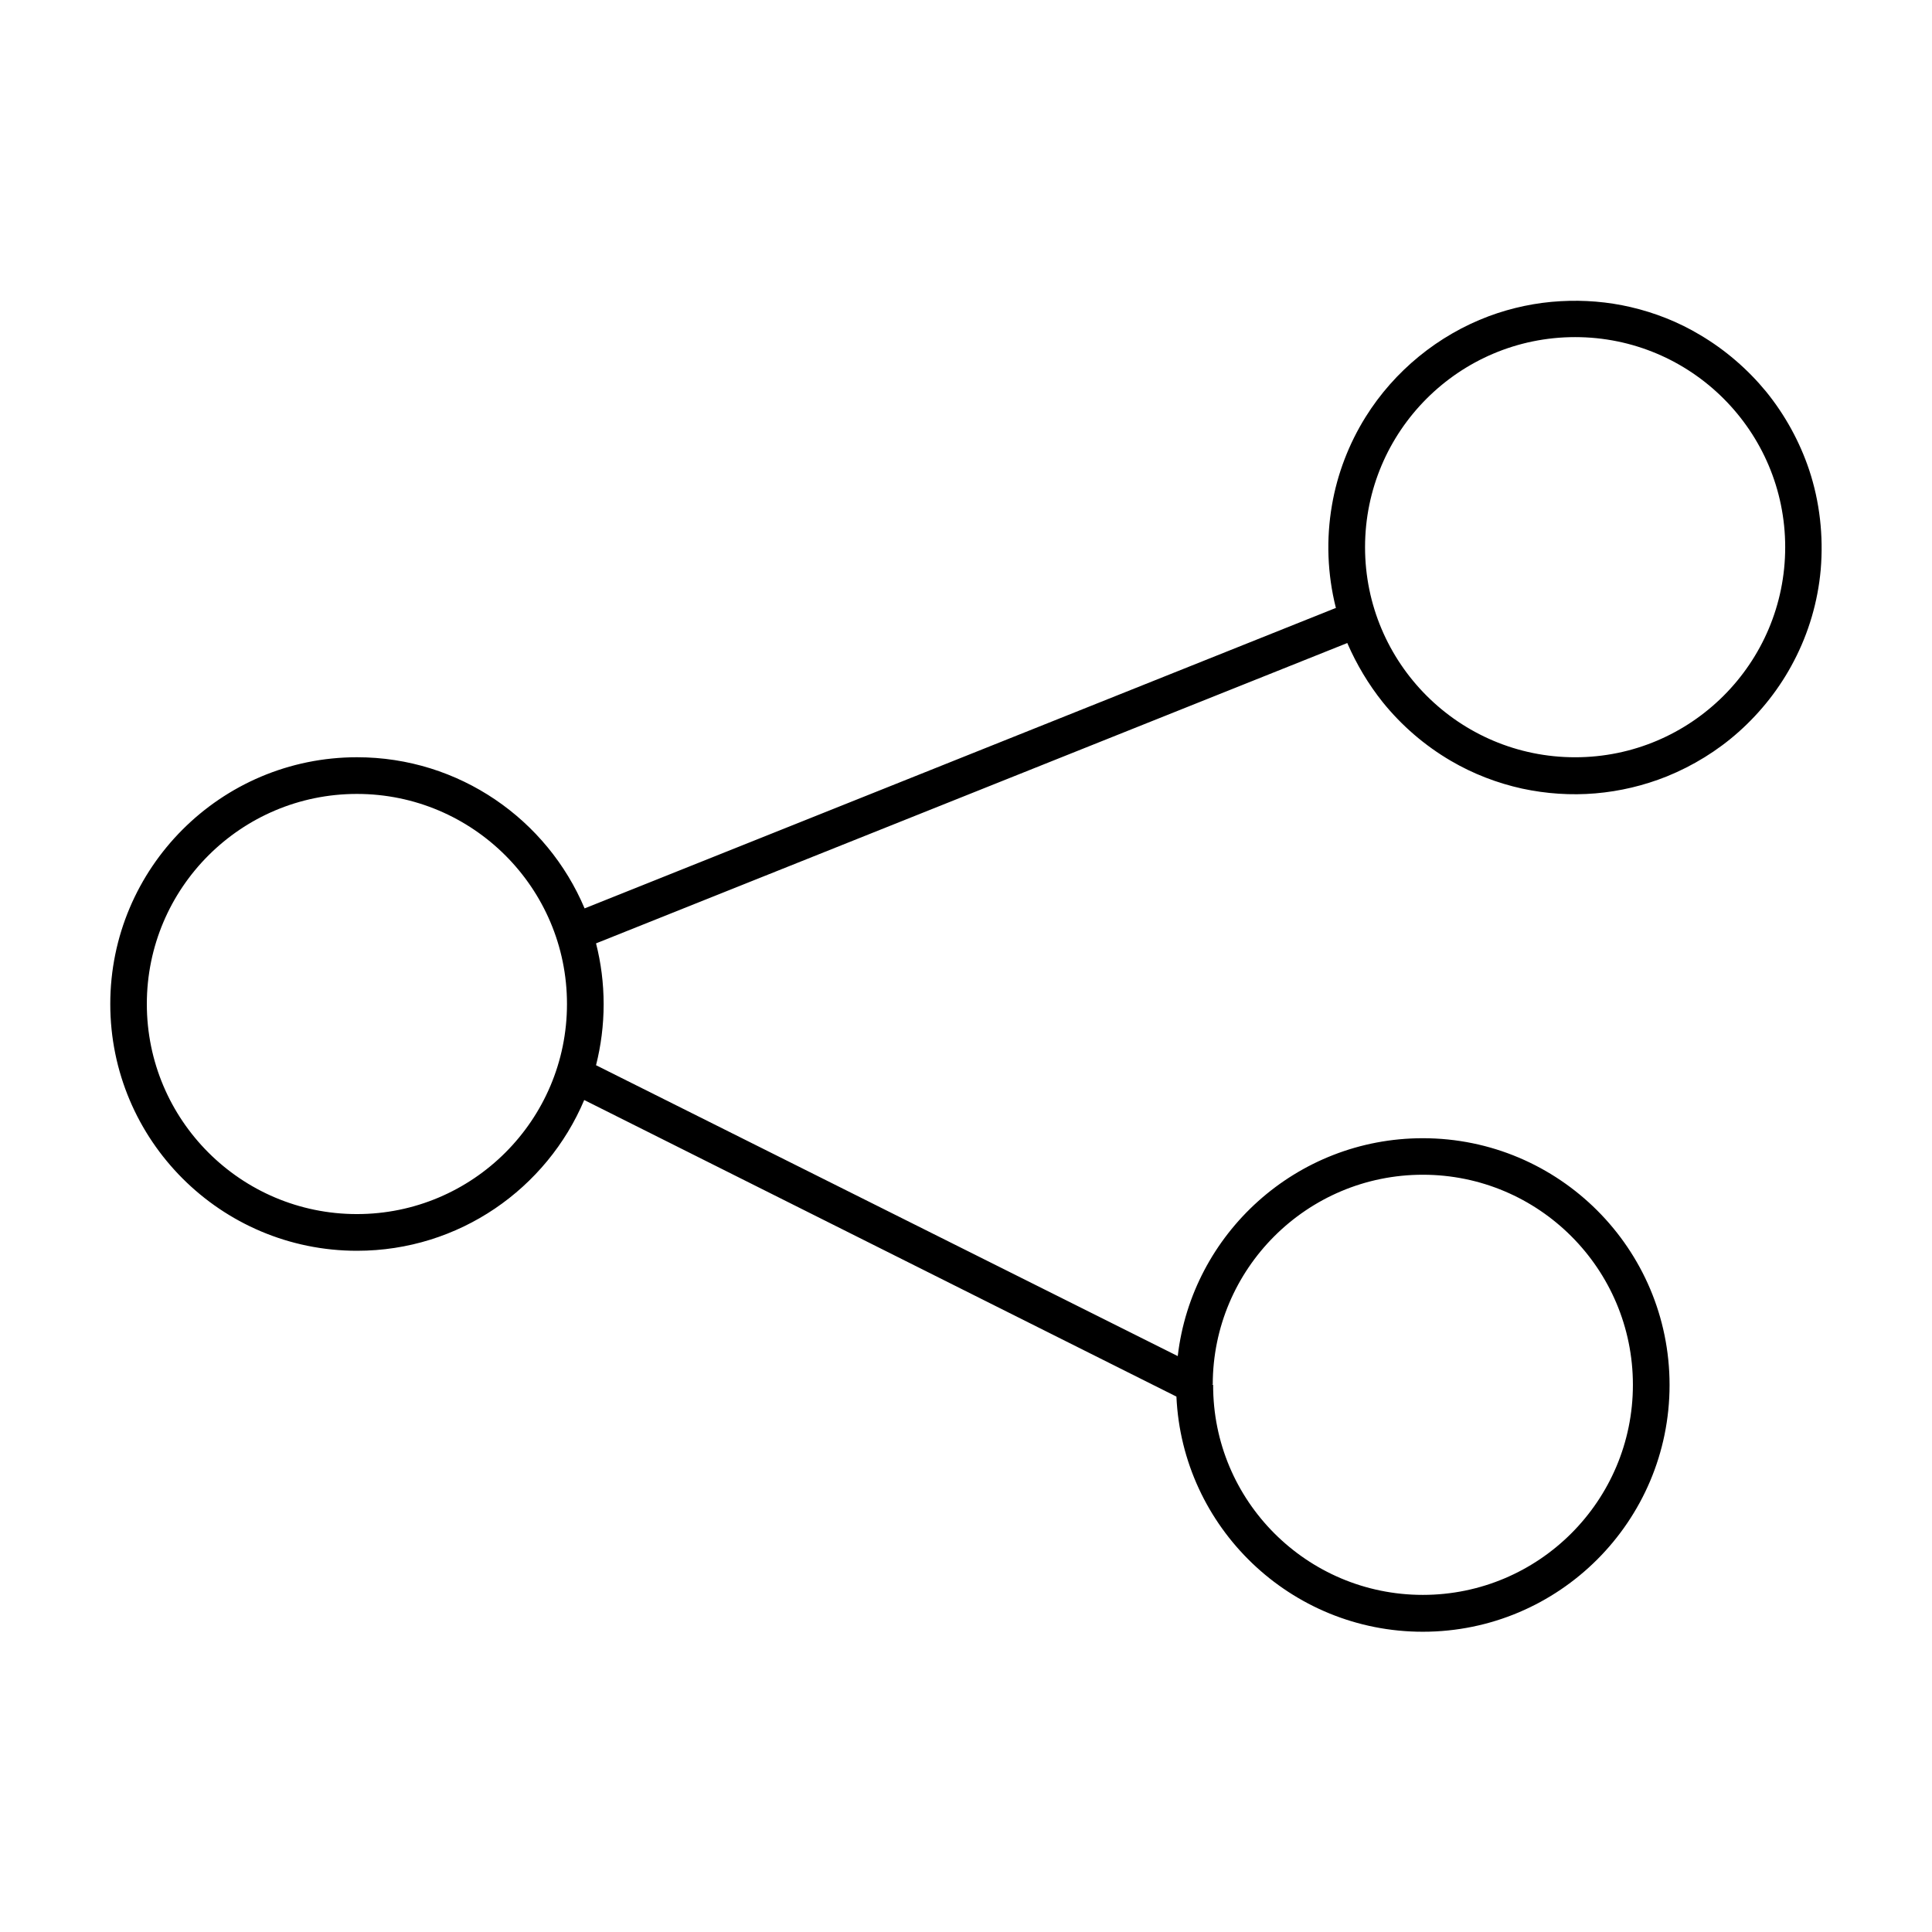 <?xml version="1.0" encoding="UTF-8"?>
<!-- Uploaded to: SVG Repo, www.svgrepo.com, Generator: SVG Repo Mixer Tools -->
<svg fill="#000000" width="800px" height="800px" version="1.1" viewBox="144 144 512 512" xmlns="http://www.w3.org/2000/svg">
 <path d="m497.99 304.98c-2.215-8.867-2.57-18.086-1.008-27.105 1.41-8.262 4.484-16.273 8.918-23.375 7.609-12.191 19.195-21.664 32.648-26.703 6.098-2.266 12.543-3.629 19.043-3.981 6.195-0.352 12.496 0.152 18.539 1.562 6.5 1.512 12.746 3.981 18.438 7.406 6.648 3.93 12.594 9.07 17.48 15.012 4.988 6.144 8.867 13.199 11.387 20.707 2.82 8.465 3.828 17.531 3.074 26.449-0.754 8.465-3.176 16.727-7.106 24.234-3.68 7.106-8.715 13.504-14.66 18.793-5.594 4.988-12.09 8.969-19.043 11.789-6.047 2.418-12.395 3.93-18.895 4.484-6.5 0.555-13.047 0.102-19.398-1.258-6.648-1.461-13.047-3.93-18.895-7.356-6.902-4.031-13.047-9.32-18.086-15.566-3.777-4.734-6.902-9.977-9.32-15.516l-0.051-0.152-199.1 79.598c1.309 5.141 2.016 10.531 2.016 16.121 0 5.594-0.707 10.984-2.016 16.172l154.16 77.082c3.777-32.496 31.438-57.738 64.941-57.738 36.074 0 65.395 29.27 65.395 65.395 0 36.074-29.27 65.395-65.395 65.395-35.066 0-63.73-27.66-65.293-62.32l-156.94-78.594c-9.926 23.477-33.152 39.953-60.207 39.953-36.121 0-65.391-29.32-65.391-65.395s29.27-65.395 65.395-65.395c27.105 0 50.383 16.523 60.305 40.055l199.16-79.652zm-32.496 206.01c-0.102 30.73 24.836 55.672 55.57 55.672 30.73 0 55.672-24.938 55.672-55.672 0-30.73-24.938-55.672-55.672-55.672-30.73 0-55.672 24.938-55.672 55.621h-0.402zm-226.91-156.59c30.73 0 55.672 24.938 55.672 55.672 0 30.73-24.938 55.672-55.672 55.672-30.73 0-55.672-24.938-55.672-55.672 0-30.73 24.938-55.672 55.672-55.672zm322.84-121.06c30.73 0 55.672 24.938 55.672 55.672 0 30.73-24.938 55.672-55.672 55.672-30.73 0-55.672-24.938-55.672-55.672 0.004-30.734 24.941-55.672 55.672-55.672z" fill-rule="evenodd"/>
</svg>